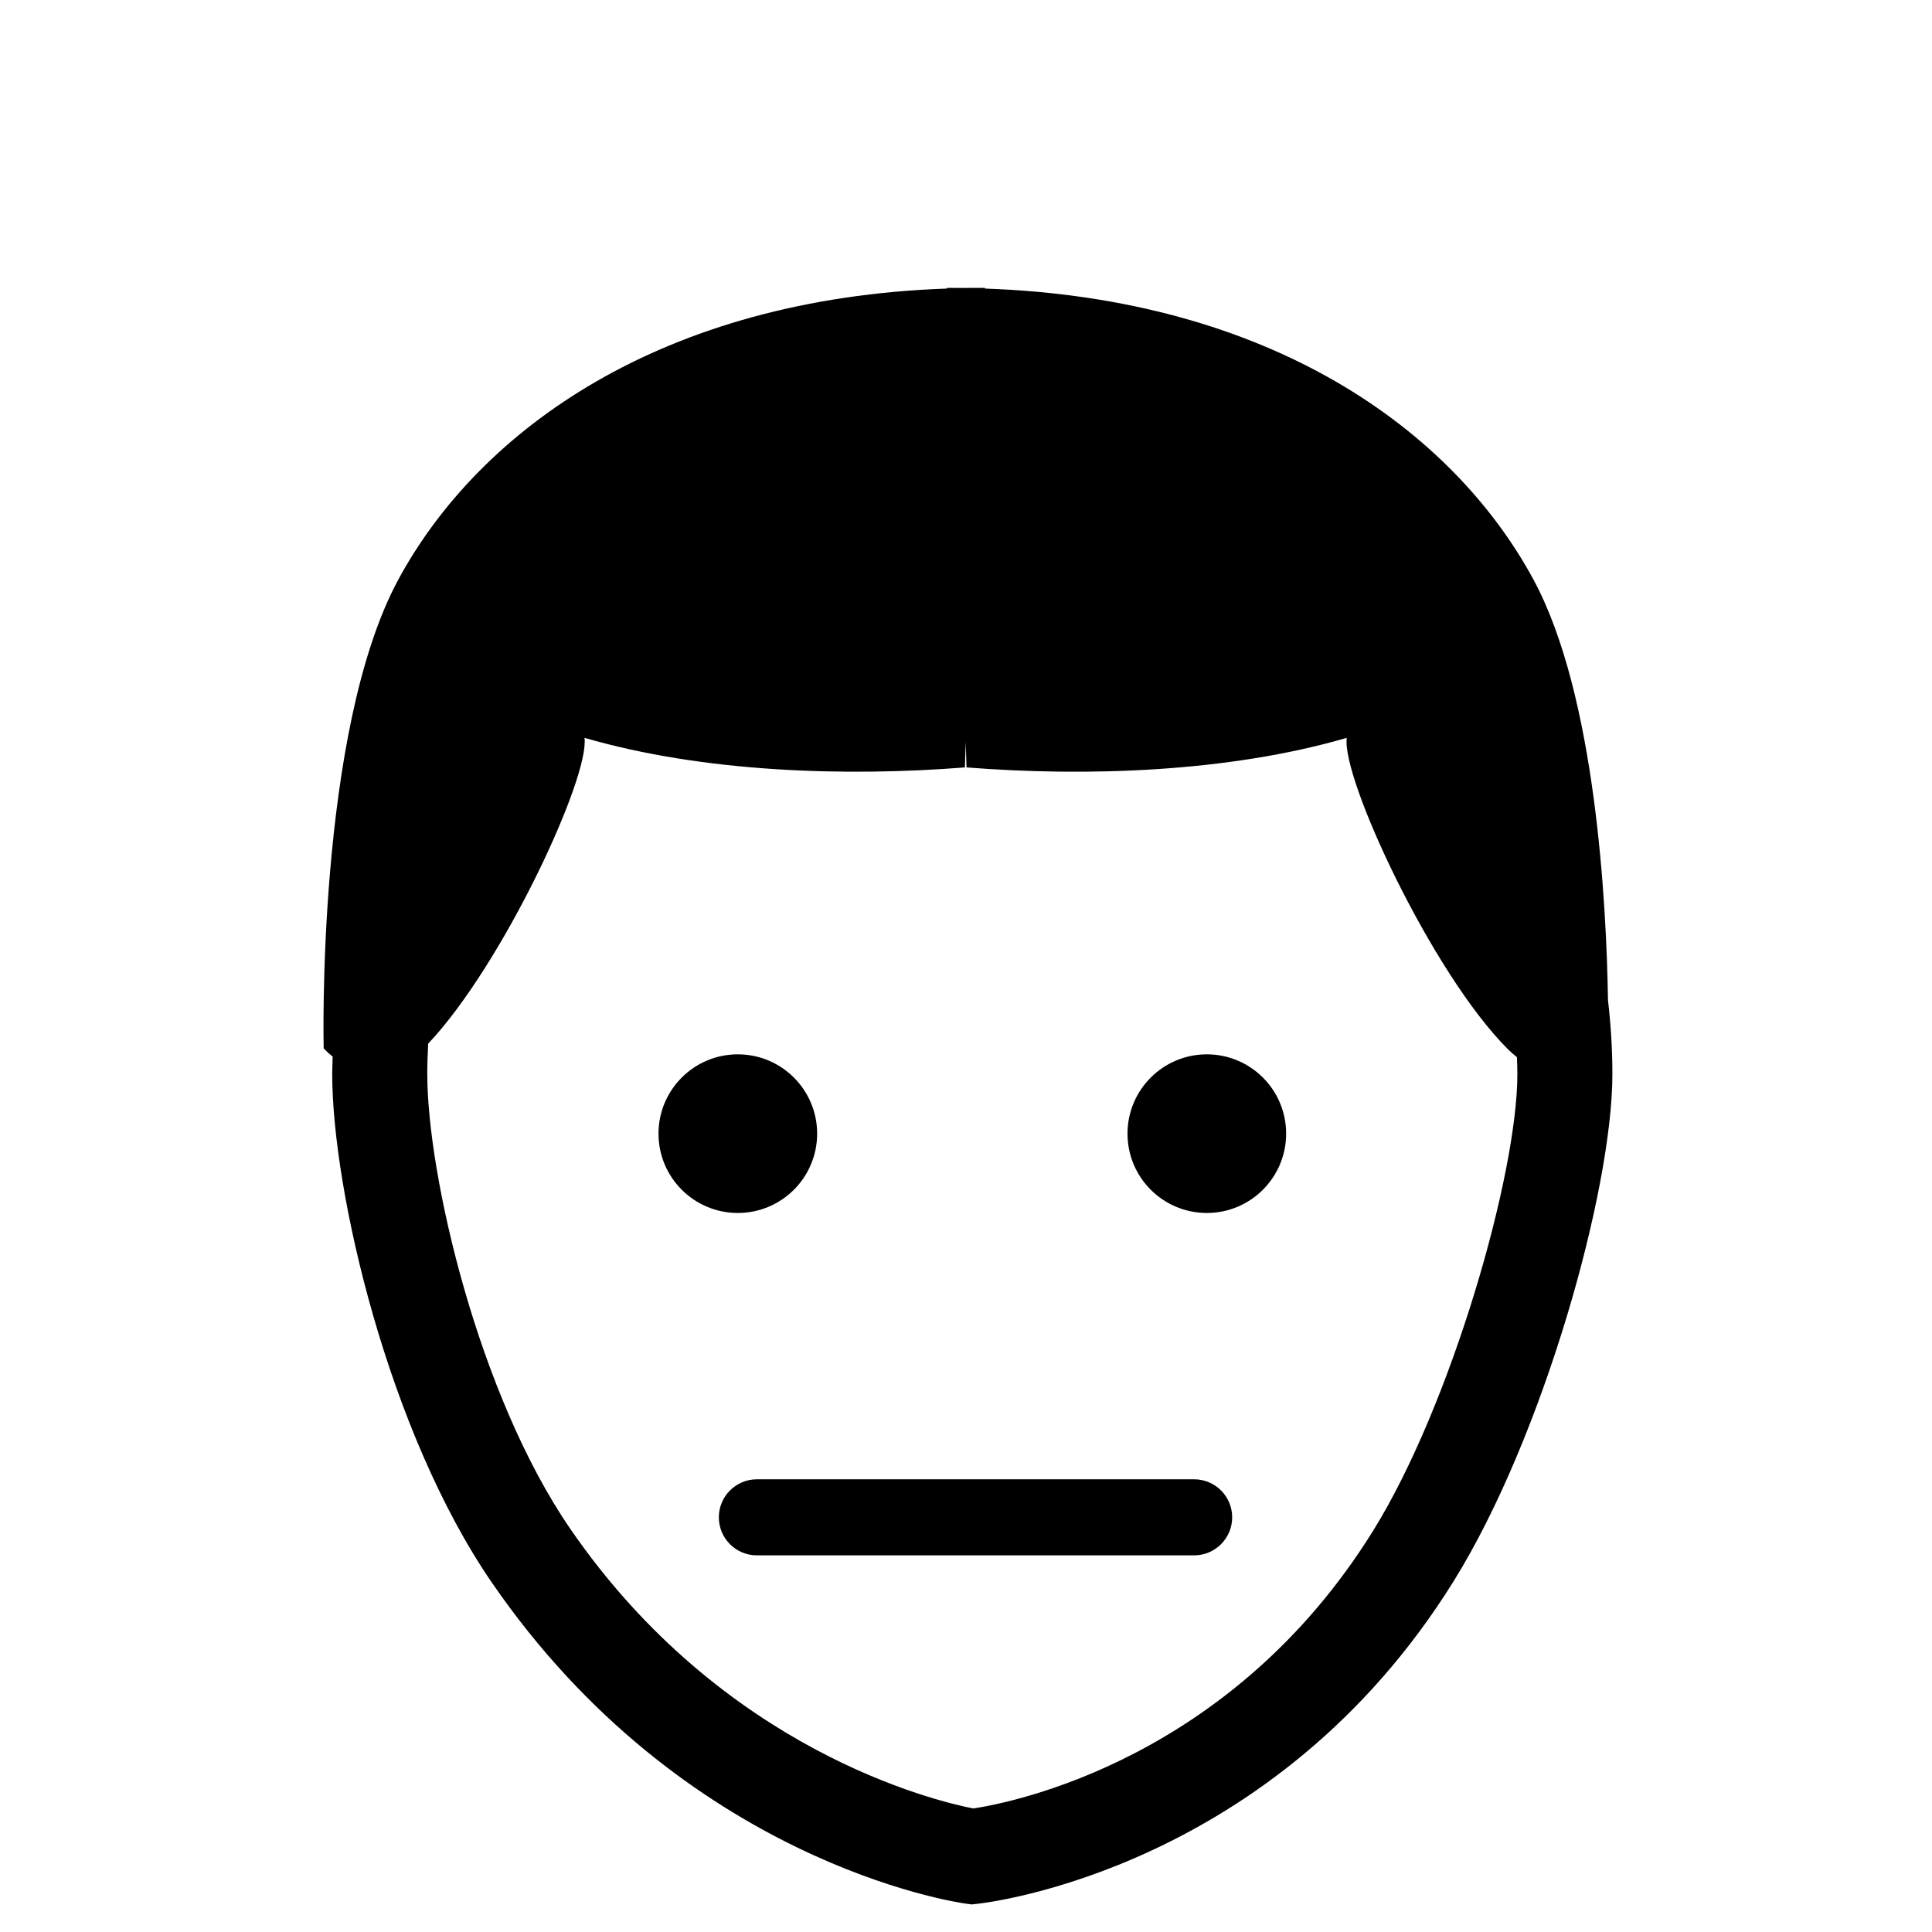 <?xml version="1.0" encoding="UTF-8"?>
<!-- Uploaded to: SVG Repo, www.svgrepo.com, Generator: SVG Repo Mixer Tools -->
<svg fill="#000000" width="800px" height="800px" version="1.1" viewBox="144 144 512 512" xmlns="http://www.w3.org/2000/svg">
 <g>
  <path d="m360.55 444.43c0 11.609-9.414 21.02-21.02 21.02-11.609 0-21.02-9.41-21.02-21.02 0-11.609 9.41-21.02 21.02-21.02 11.605 0 21.02 9.41 21.02 21.02"/>
  <path d="m484.84 444.43c0 11.609-9.41 21.02-21.02 21.02-11.609 0-21.02-9.41-21.02-21.02s9.41-21.02 21.02-21.02c11.609 0 21.02 9.41 21.02 21.02"/>
  <path d="m460.46 536.03h-115.88c-5.562 0-10.078 4.516-10.078 10.078s4.516 10.078 10.078 10.078h115.88c5.562 0 10.078-4.516 10.078-10.078s-4.508-10.078-10.074-10.078z"/>
  <path d="m550.37 297.56c-21.52-39.715-69.758-74.469-145.33-77.086v-0.176c-5.039-0.016-3.859-0.012-5.039 0.012-1.18-0.023-5.039-0.031-5.039-0.012v0.176c-75.57 2.621-123.87 37.367-145.38 77.082-21.836 40.305-19.805 124.27-19.805 124.27s0.871 0.992 2.383 2.188c-0.039 1.547-0.117 3.082-0.117 4.641 0 30.668 14.699 94.555 42.301 134.74 50.785 73.902 122.56 84.672 125.59 85.09l1.535 0.211 1.547-0.168c3.199-0.344 78.941-9.305 126.3-85.633 23.641-38.102 41.984-103.46 41.984-134.25 0-6.629-0.422-13.164-1.168-19.602-0.391-25.027-3.176-80.855-19.77-111.49zm-42.449 252.06c-37.594 60.586-95.324 72.02-105.99 73.645-9.957-1.945-66.402-15.316-106.82-74.137-24.383-35.504-37.875-93.77-37.875-120.48 0-2.711 0.09-5.402 0.238-8.074 19.801-20.945 42.863-70.668 41.422-81.043 31.582 9.184 69.301 10.324 100.81 7.844l0.223-6.758 0.211 6.758c31.512 2.484 69.191 1.348 100.77-7.836-1.477 10.594 22.539 62.328 42.613 82.422 0.836 0.836 1.664 1.559 2.488 2.207 0.047 1.492 0.109 2.984 0.109 4.488 0 26.738-17.625 87.809-38.195 120.96z"/>
 </g>
</svg>